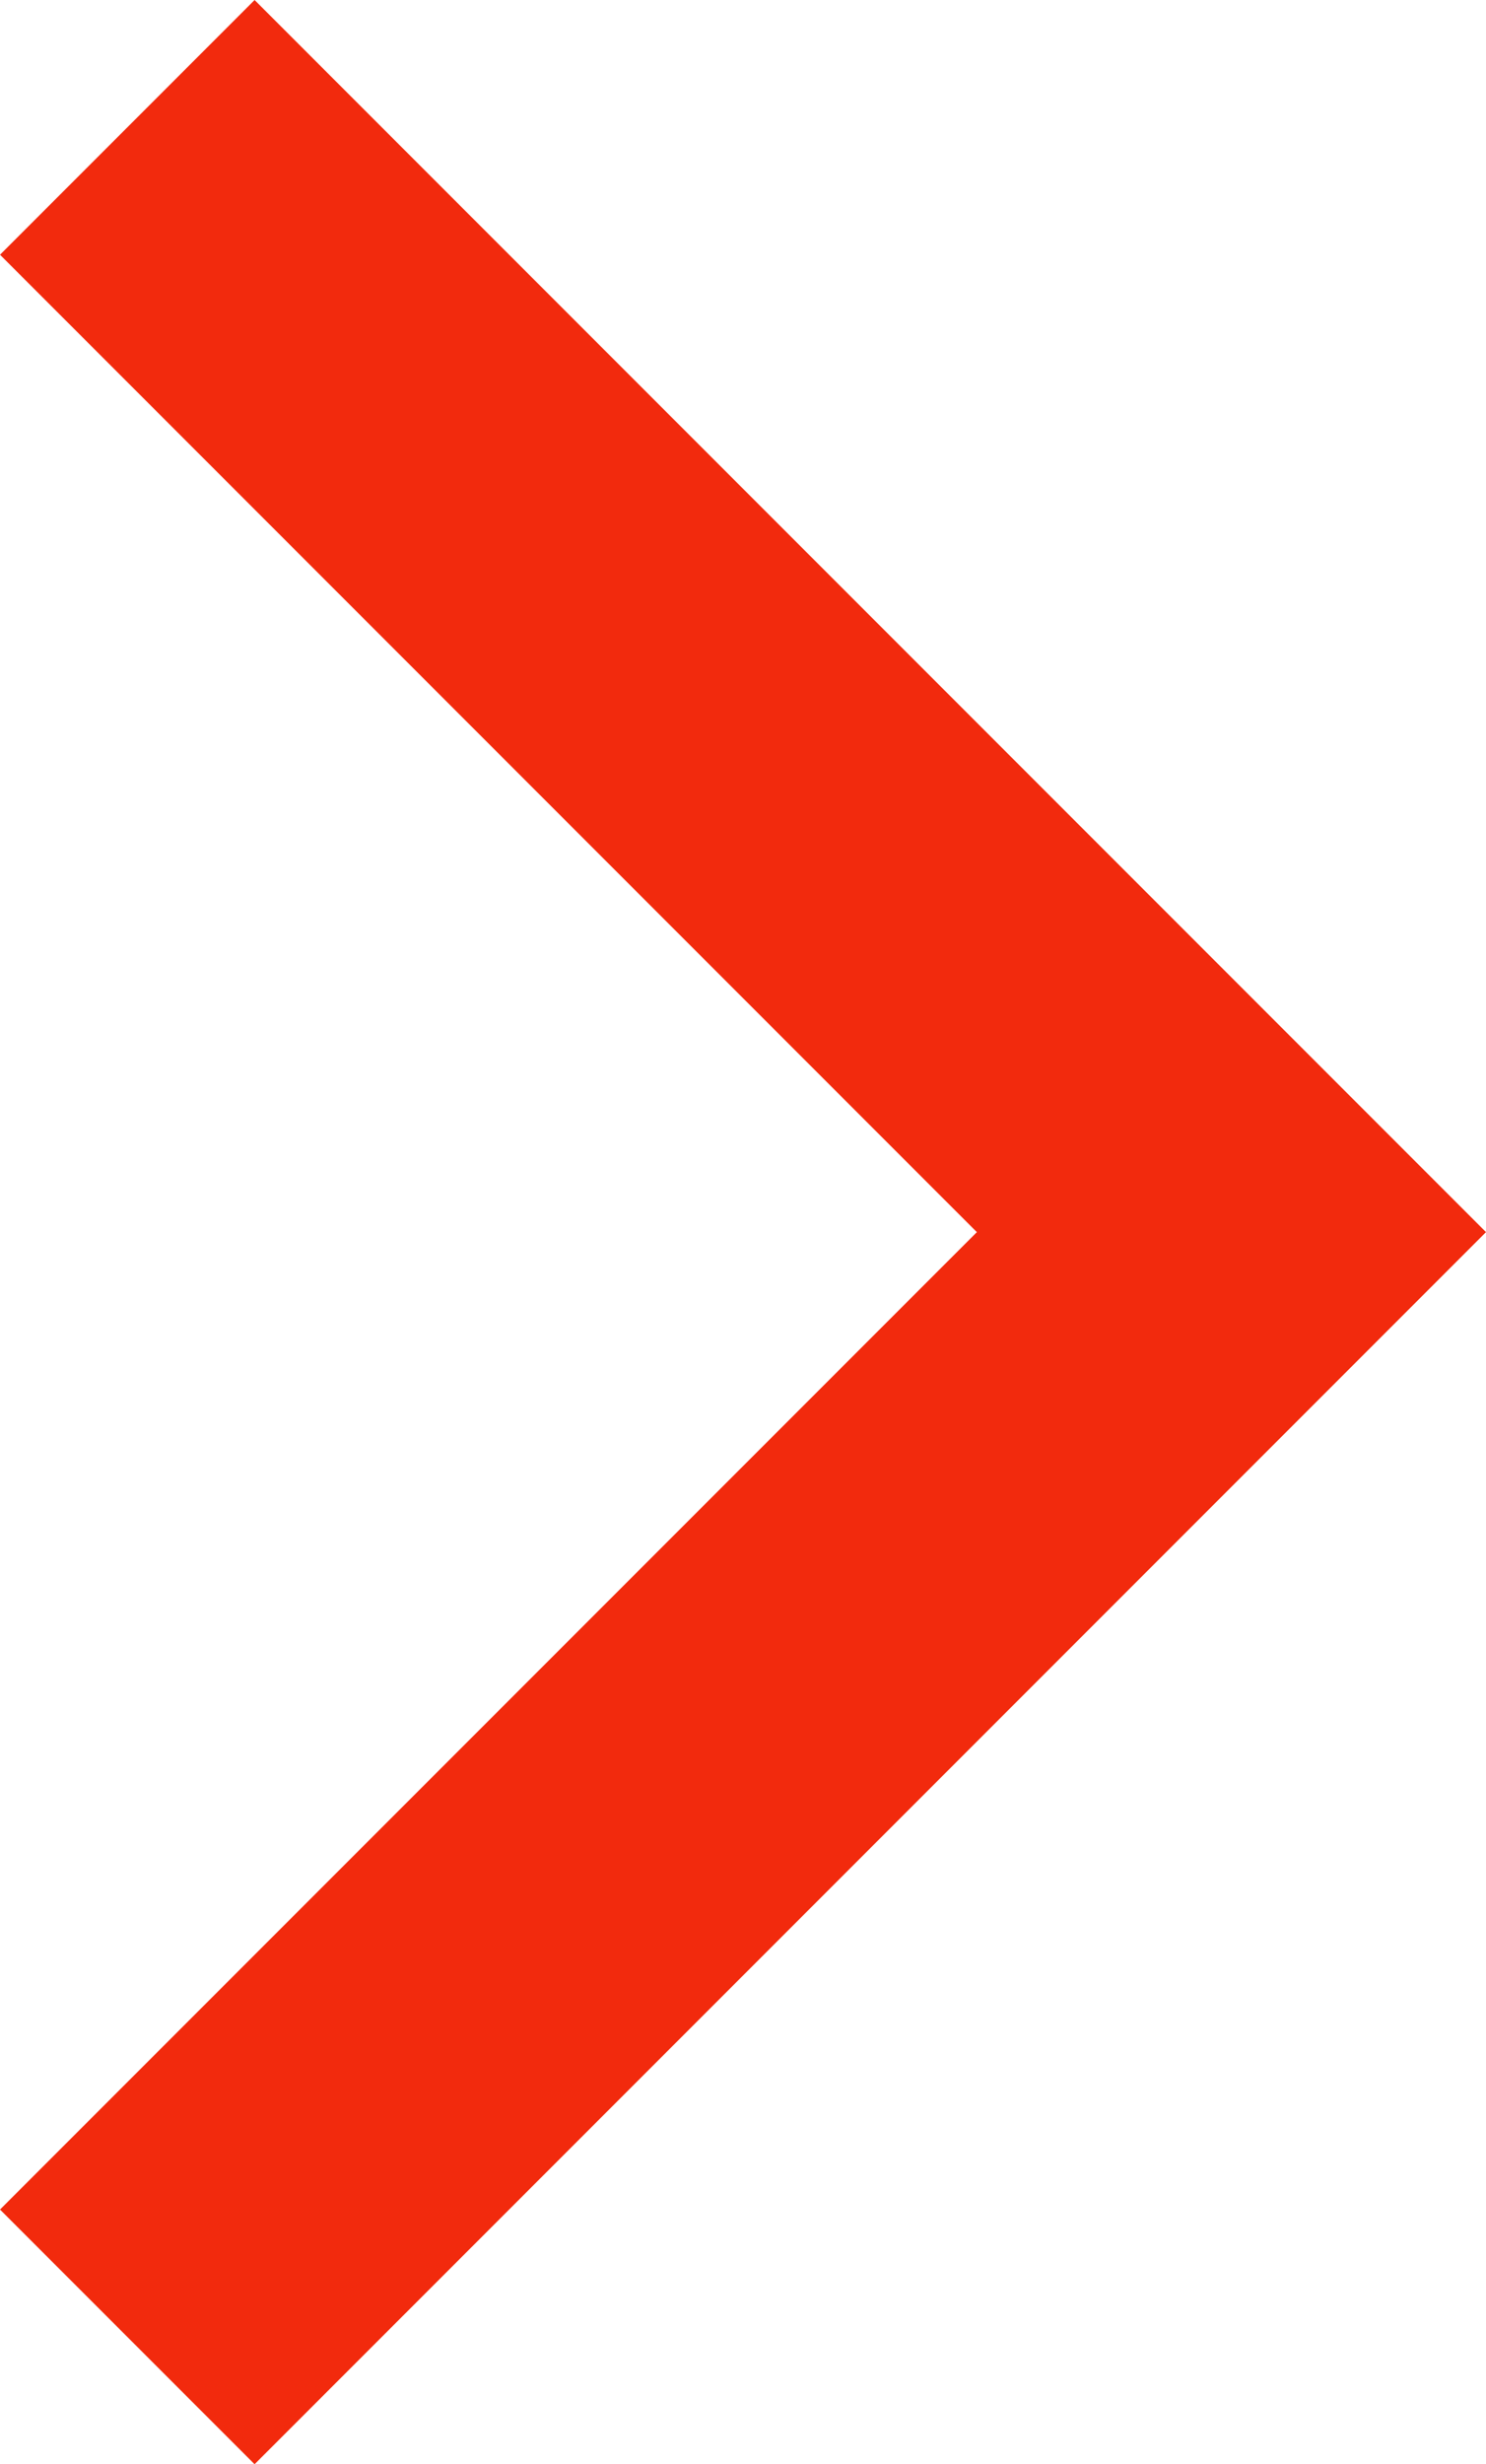 <svg xmlns="http://www.w3.org/2000/svg" width="41.276" height="68.41" viewBox="0 0 41.276 68.41">
  <path id="Path_241" data-name="Path 241" d="M238,724.379l30.669,30.669,30.669-30.669" transform="translate(-720.843 302.874) rotate(-90)" fill="none" stroke="#f22a0d" stroke-width="10"/>
</svg>
